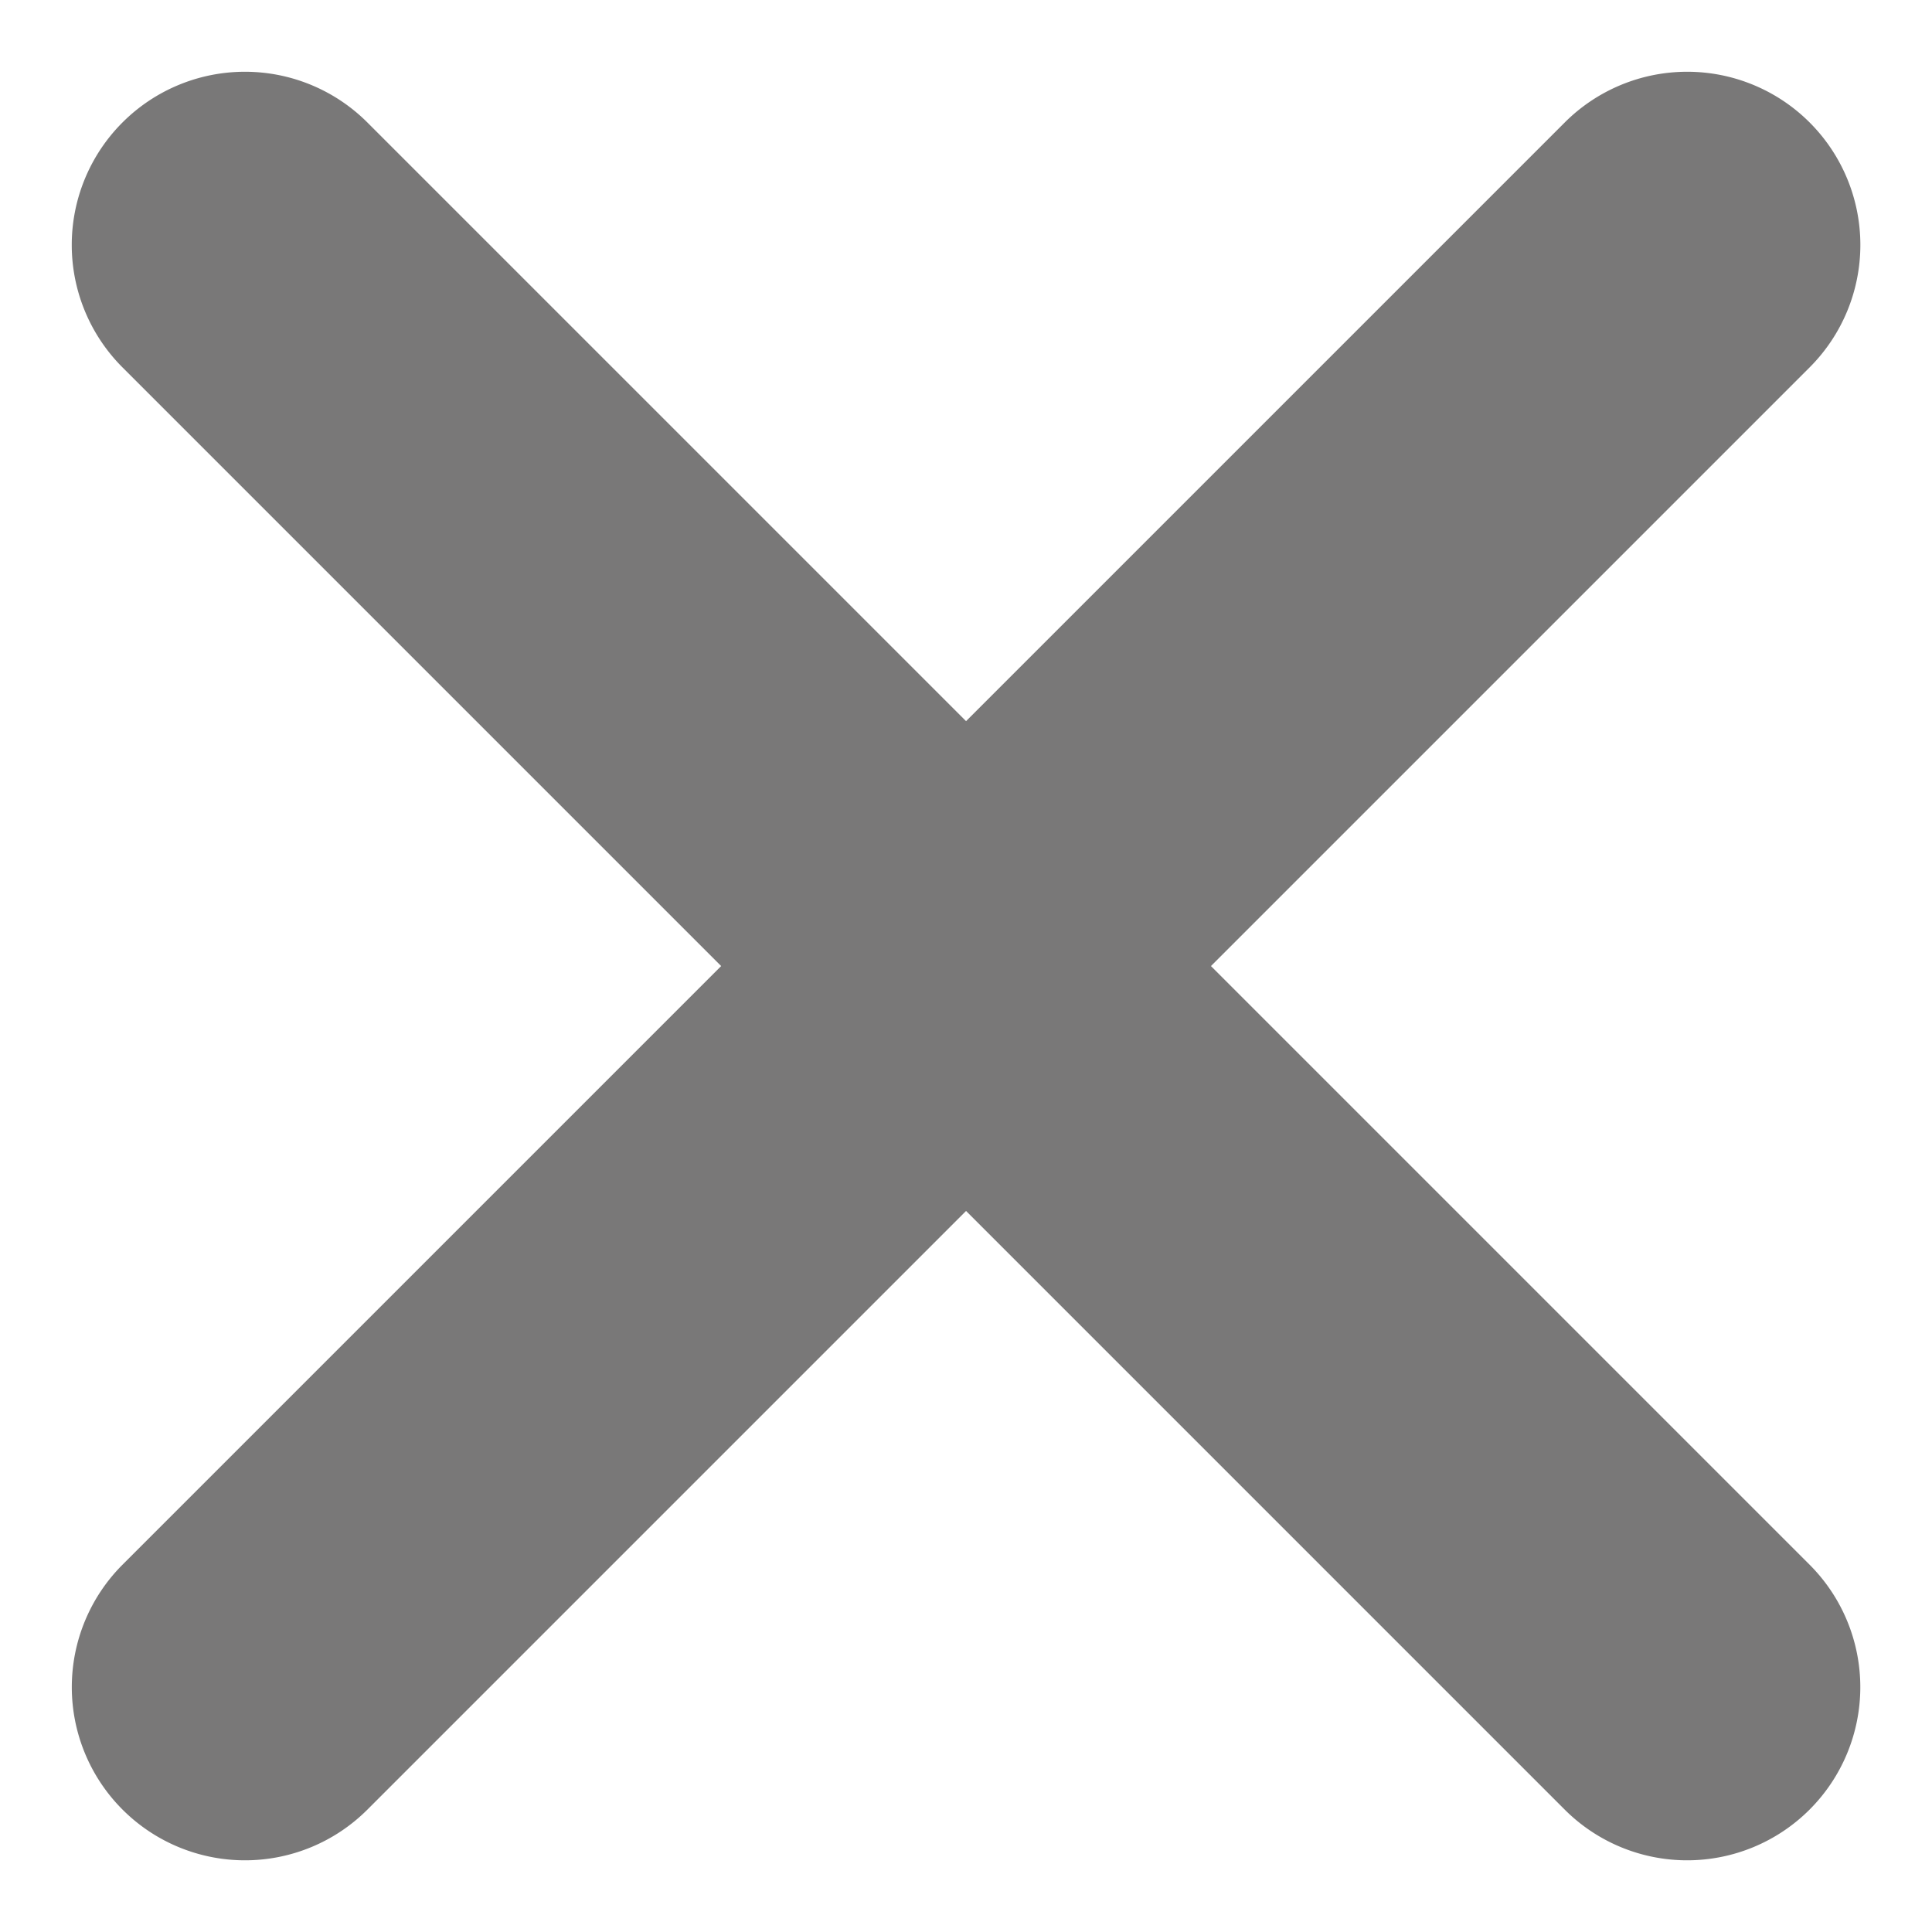 <svg xmlns="http://www.w3.org/2000/svg" width="16.735" height="16.735" viewBox="0 0 16.735 16.735"><g transform="translate(-1200.448 -487.886)"><path d="M17.667,1.5H0A1.5,1.5,0,0,1-1.5,0,1.5,1.5,0,0,1,0-1.5H17.667a1.5,1.5,0,0,1,1.5,1.5A1.5,1.5,0,0,1,17.667,1.5Z" transform="translate(1202.57 502.5) rotate(-45)" fill="#797878"/><path d="M17.667,1.5H0A1.5,1.5,0,0,1-1.5,0,1.5,1.5,0,0,1,0-1.5H17.667a1.5,1.5,0,0,1,1.5,1.5A1.5,1.5,0,0,1,17.667,1.5Z" transform="translate(1215.062 502.5) rotate(-135)" fill="#797878"/></g></svg>